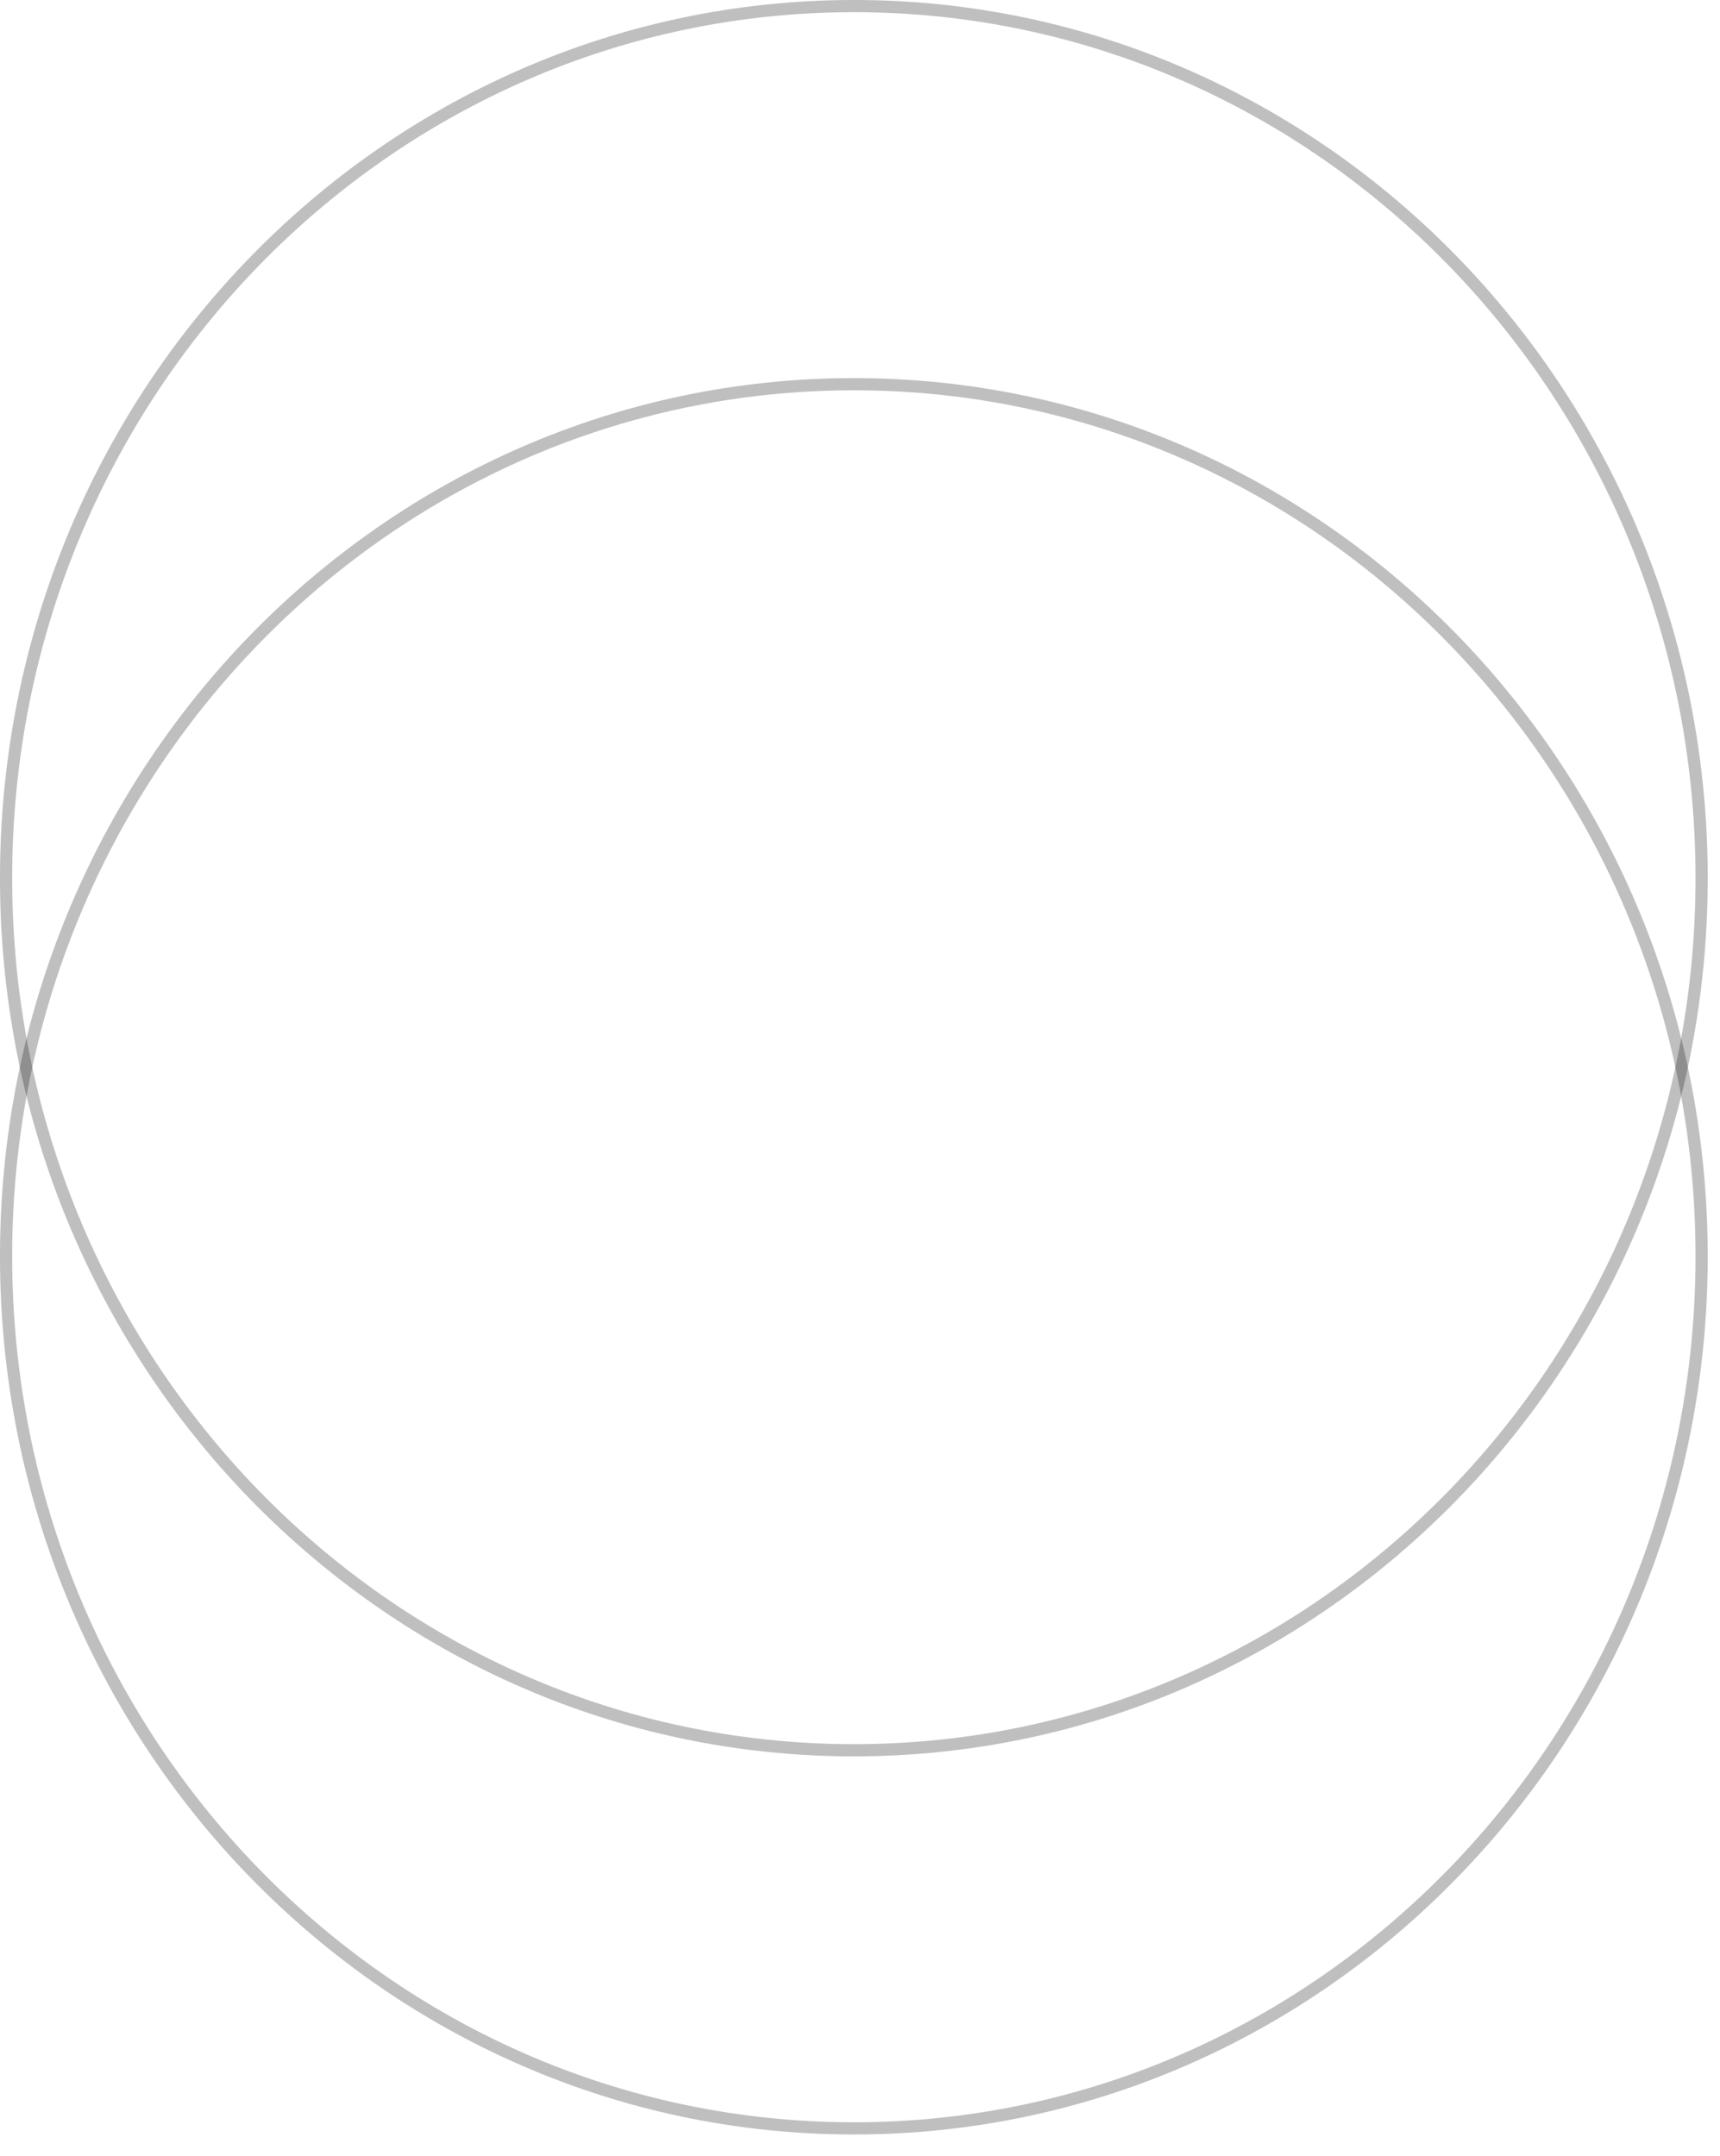 <svg width="67" height="84" viewBox="0 0 67 84" fill="none" xmlns="http://www.w3.org/2000/svg">
<path d="M33.261 0.237C51.493 0.237 66.284 15.442 66.284 34.211C66.284 52.98 51.493 68.185 33.261 68.185C15.029 68.185 0.237 52.98 0.237 34.211C0.237 15.442 15.029 0.237 33.261 0.237Z" stroke="black" stroke-opacity="0.25" stroke-width="0.475"/>
<path d="M33.261 14.967C51.493 14.967 66.284 30.172 66.284 48.941C66.284 67.71 51.493 82.915 33.261 82.915C15.029 82.915 0.237 67.71 0.237 48.941C0.237 30.172 15.029 14.967 33.261 14.967Z" stroke="black" stroke-opacity="0.25" stroke-width="0.475"/>
</svg>
